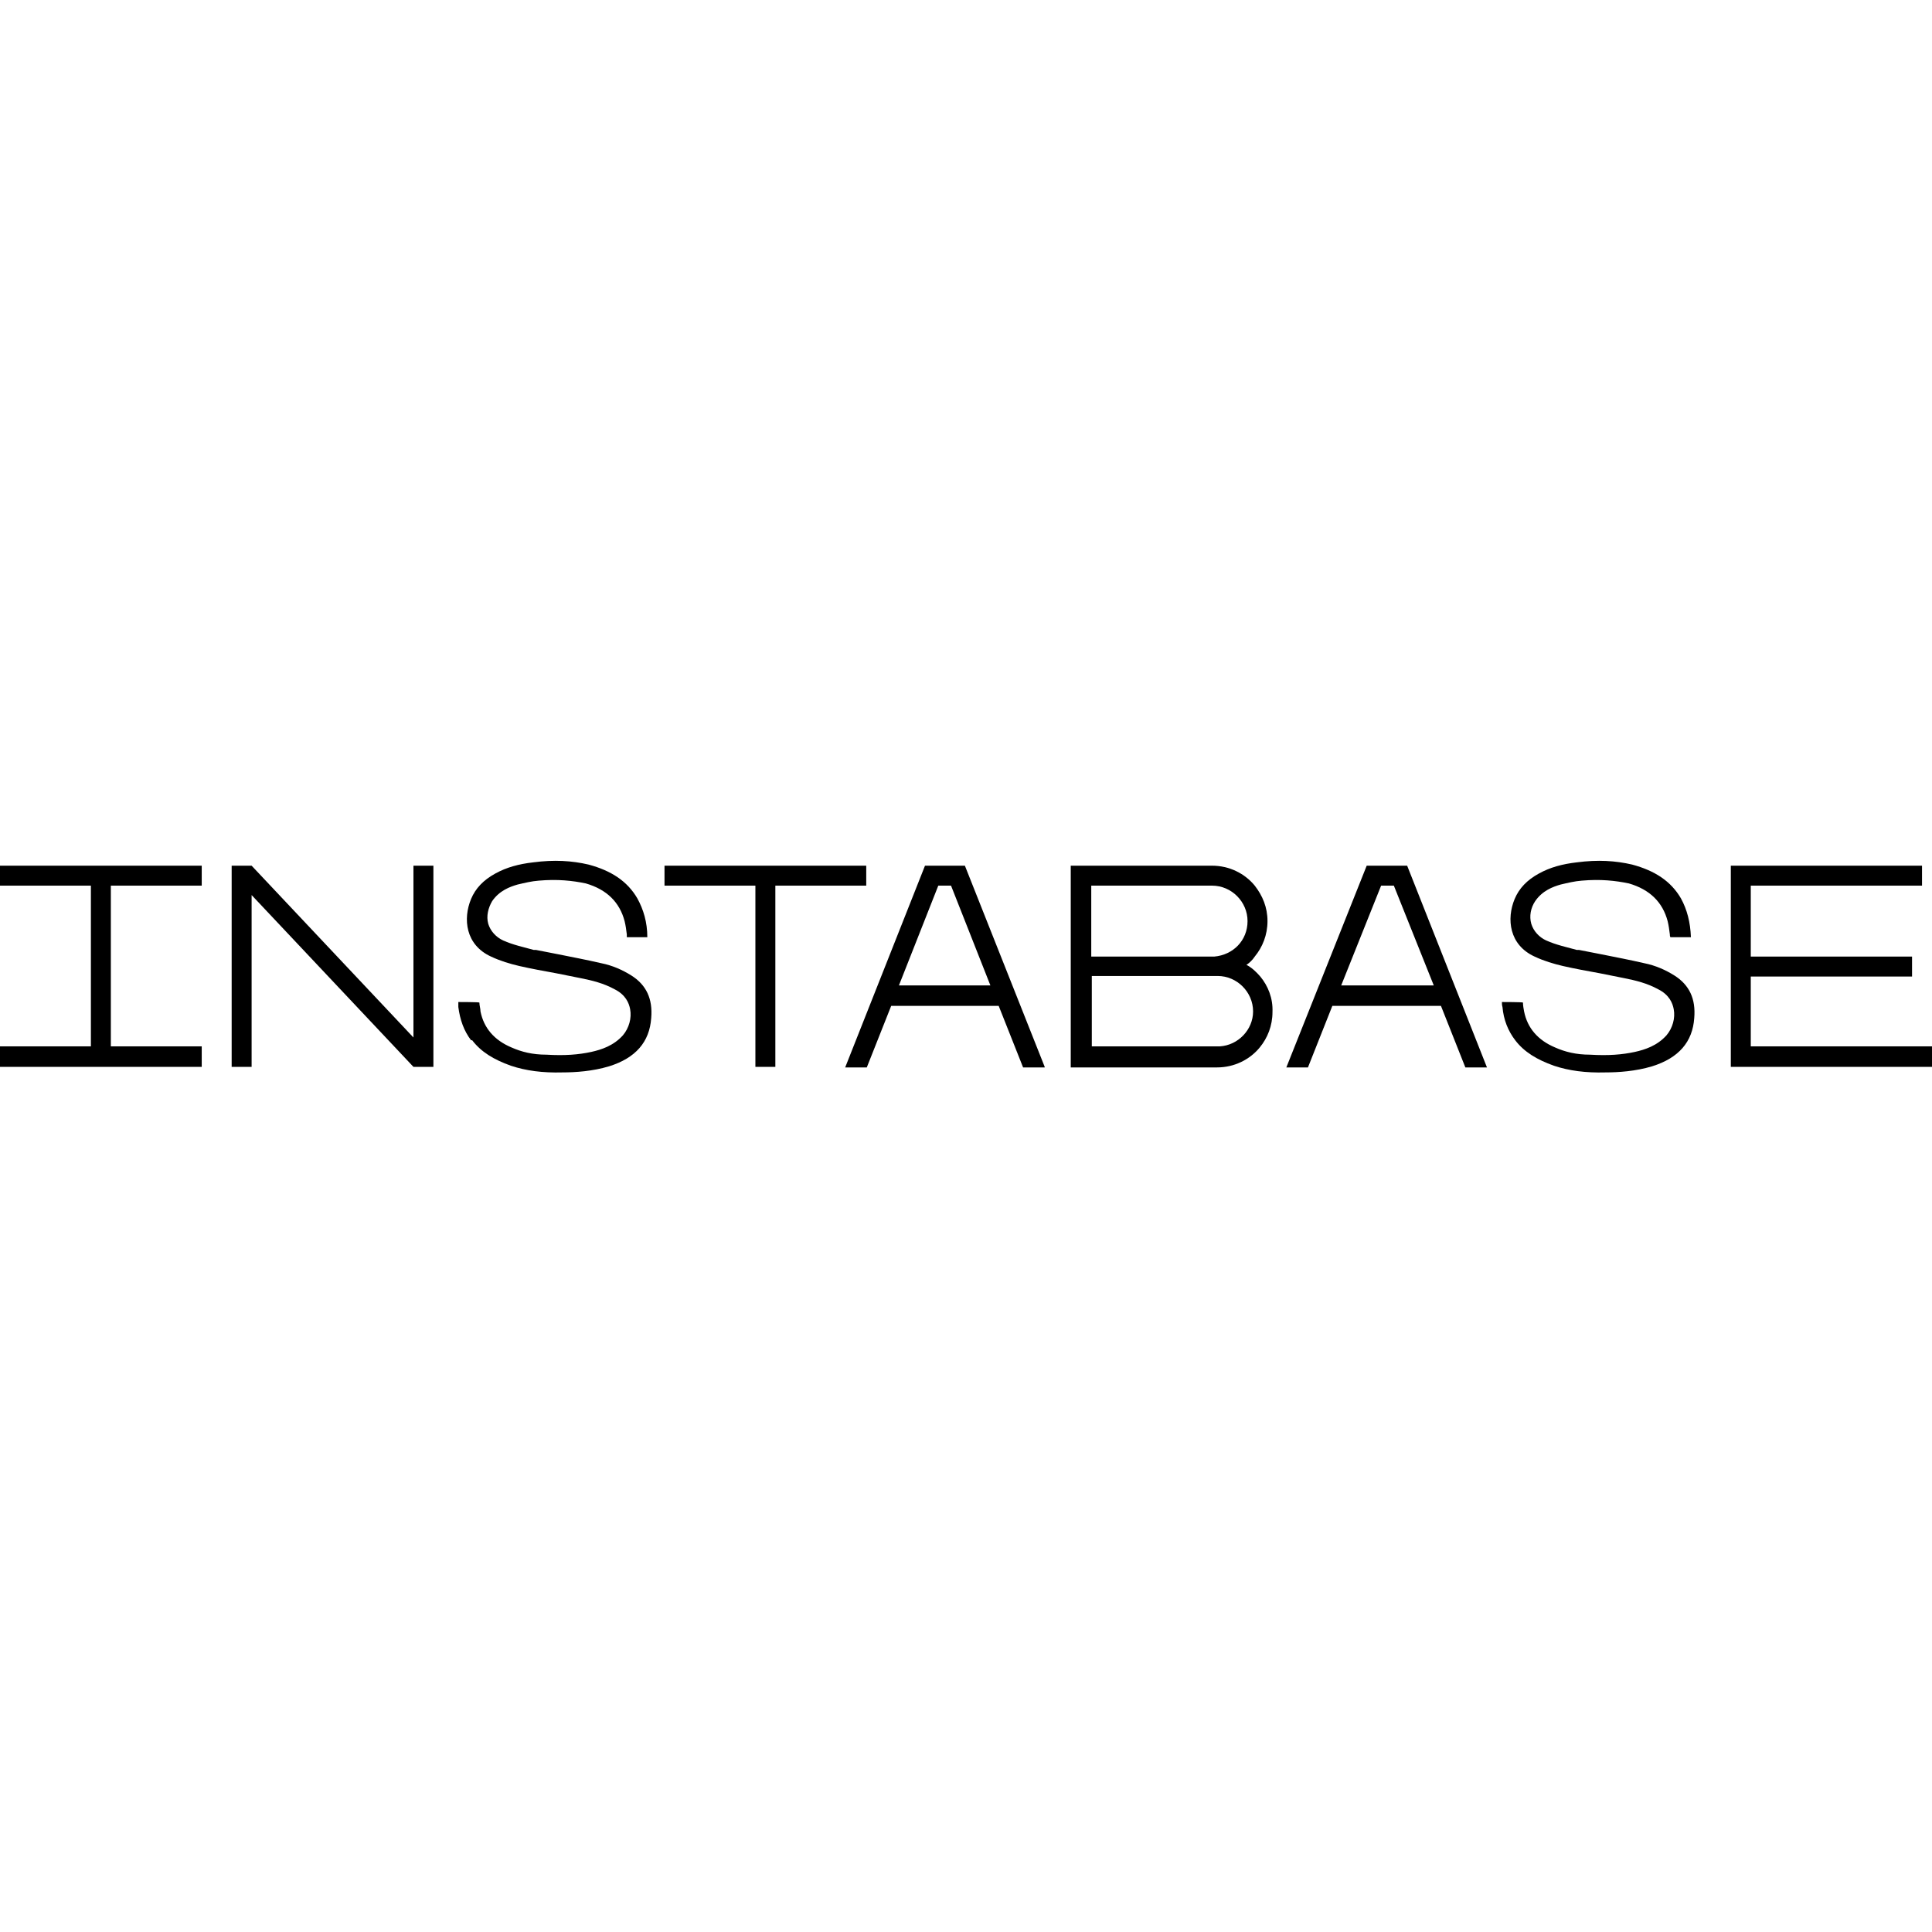 <?xml version="1.0" encoding="UTF-8" standalone="yes"?><svg xmlns="http://www.w3.org/2000/svg" version="1.2" viewBox="0 0 348.6 348.6" baseProfile="tiny-ps"><title>ib-square-tinysvgps</title><defs></defs><g id="Layer_1-2"><g><path d="M85.2,187.7c1.6,2.1,3.9,3.5,7,4.6,2.7.9,5.7,1.3,9.3,1.2,2.3,0,5.4-.2,8.4-1.1,4.8-1.5,7.3-4.4,7.6-8.7.3-3.5-.9-6-3.6-7.7-1.6-1-3.4-1.8-5.4-2.2-2.6-.6-5.2-1.1-7.7-1.6-1.4-.3-2.7-.5-4.1-.8h-.4c-1.8-.5-3.7-.9-5.5-1.7-1.3-.6-2.3-1.7-2.7-3-.4-1.4,0-2.9.7-4.1,1.3-1.9,3.2-2.6,4.6-3,1.3-.3,2.5-.6,3.8-.7,3.4-.3,6.1,0,8.5.5,3.8,1.1,6.1,3.4,7,6.8.2.8.3,1.6.4,2.4,0,.2,0,.3,0,.5h3.7c0-2.7-.7-5-1.8-7-1.8-3.1-4.7-5-8.8-6.1-3-.7-6.2-.9-10-.4-2.6.3-4.8.9-6.8,2-2.2,1.2-3.6,2.7-4.4,4.6-1.5,3.6-1,8.3,3.6,10.4,1.7.8,3.4,1.3,5.1,1.7,2.2.5,4.4.9,6.6,1.3,1.5.3,3,.6,4.5.9,2,.4,4.1.9,6.1,2,2,1,2.6,2.5,2.8,3.6.3,1.6-.2,3.4-1.3,4.7-1.7,1.9-3.9,2.6-5.7,3-2.3.5-4.8.7-8.1.5-2.5,0-4.5-.5-6.3-1.3-3.1-1.3-5-3.5-5.6-6.5,0-.5-.2-1.1-.2-1.6h0c0-.1-3.8-.1-3.8-.1,0,.3,0,.6,0,.9.3,2.3,1,4.3,2.3,6Z"></path><path d="M273.4,187.7c1.6,2.1,3.9,3.5,7,4.6,2.7.9,5.7,1.3,9.3,1.2,2.3,0,5.4-.2,8.4-1.1,4.8-1.5,7.3-4.4,7.6-8.7.3-3.5-.9-6-3.6-7.7-1.6-1-3.4-1.8-5.4-2.2-2.6-.6-5.2-1.1-7.7-1.6-1.4-.3-2.7-.5-4.1-.8h-.4c-1.8-.5-3.7-.9-5.5-1.7-1.3-.6-2.3-1.7-2.7-3-.4-1.4-.1-2.9.7-4.1,1.3-1.9,3.2-2.6,4.6-3,1.3-.3,2.5-.6,3.8-.7,3.4-.3,6.1,0,8.5.5,3.8,1.1,6.1,3.4,7,6.8.2.8.3,1.6.4,2.4,0,.2,0,.3.1.5h3.7c-.1-2.7-.7-5-1.8-7-1.8-3.1-4.7-5-8.8-6.1-3-.7-6.2-.9-10-.4-2.6.3-4.8.9-6.8,2-2.2,1.2-3.6,2.7-4.4,4.6-1.5,3.6-1,8.3,3.6,10.4,1.7.8,3.4,1.3,5.1,1.7,2.2.5,4.4.9,6.6,1.3,1.5.3,3,.6,4.5.9,2,.4,4.1.9,6.1,2,2,1,2.6,2.5,2.8,3.6.3,1.6-.2,3.4-1.3,4.7-1.7,1.9-3.9,2.6-5.7,3-2.3.5-4.8.7-8.1.5-2.5,0-4.5-.5-6.3-1.3-3.1-1.3-5-3.5-5.6-6.5-.1-.5-.2-1.1-.2-1.6h0c0-.1-3.8-.1-3.8-.1,0,.3,0,.6.1.9.2,2.3,1,4.3,2.3,6Z"></path><polygon points="20 159.8 36.4 159.8 36.4 156.2 0 156.2 0 159.8 16.4 159.8 16.4 188.8 0 188.8 0 192.5 36.4 192.5 36.4 188.8 20 188.8 20 159.8"></polygon><polygon points="74.6 156.2 74.6 187.2 45.4 156.2 41.8 156.2 41.8 192.5 45.4 192.5 45.4 161.5 74.6 192.5 78.2 192.5 78.2 156.2 74.6 156.2"></polygon><path d="M253.9,156.2h-7.3l-14.5,36.4h3.9l4.4-11.1h19.6l4.4,11.1h3.9l-14.4-36.4ZM242,177.8l7.2-18h2.3l7.2,18h-16.7Z"></path><polygon points="119.9 156.2 119.9 159.8 136.3 159.8 136.3 192.5 139.9 192.5 139.9 159.8 156.3 159.8 156.3 156.2 119.9 156.2"></polygon><path d="M188.5,192.5l-14.4-36.3h-7.2l-14.4,36.4h3.9l4.4-11.1h19.4l4.4,11.1h3.9ZM162.2,177.8l7.1-18h2.3l7.1,18h-16.5Z"></path><path d="M227.4,176.2c-.7-.8-1.5-1.6-2.5-2.1.6-.4,1.1-.9,1.5-1.5,1.4-1.7,2.3-3.9,2.3-6.4s-.9-4.6-2.3-6.4c-1.8-2.2-4.6-3.6-7.7-3.6h-25.5v36.4h26.4c3.1,0,5.9-1.4,7.7-3.6,1.4-1.7,2.3-3.9,2.3-6.4.1-2.5-.8-4.7-2.2-6.4ZM196.9,159.8h21.8c3.5,0,6.4,2.9,6.4,6.4s-2.6,6.1-6,6.4h-22.2v-12.8ZM220.1,188.8h-23.1v-12.7h22.7c3.5,0,6.4,2.9,6.4,6.4,0,3.3-2.7,6.1-6,6.3Z"></path><polygon points="315.9 188.8 315.9 176.2 345 176.2 345 172.6 315.9 172.6 315.9 159.8 346.8 159.8 346.8 156.2 312.3 156.2 312.3 192.5 348.6 192.5 348.6 188.8 315.9 188.8"></polygon></g></g></svg>